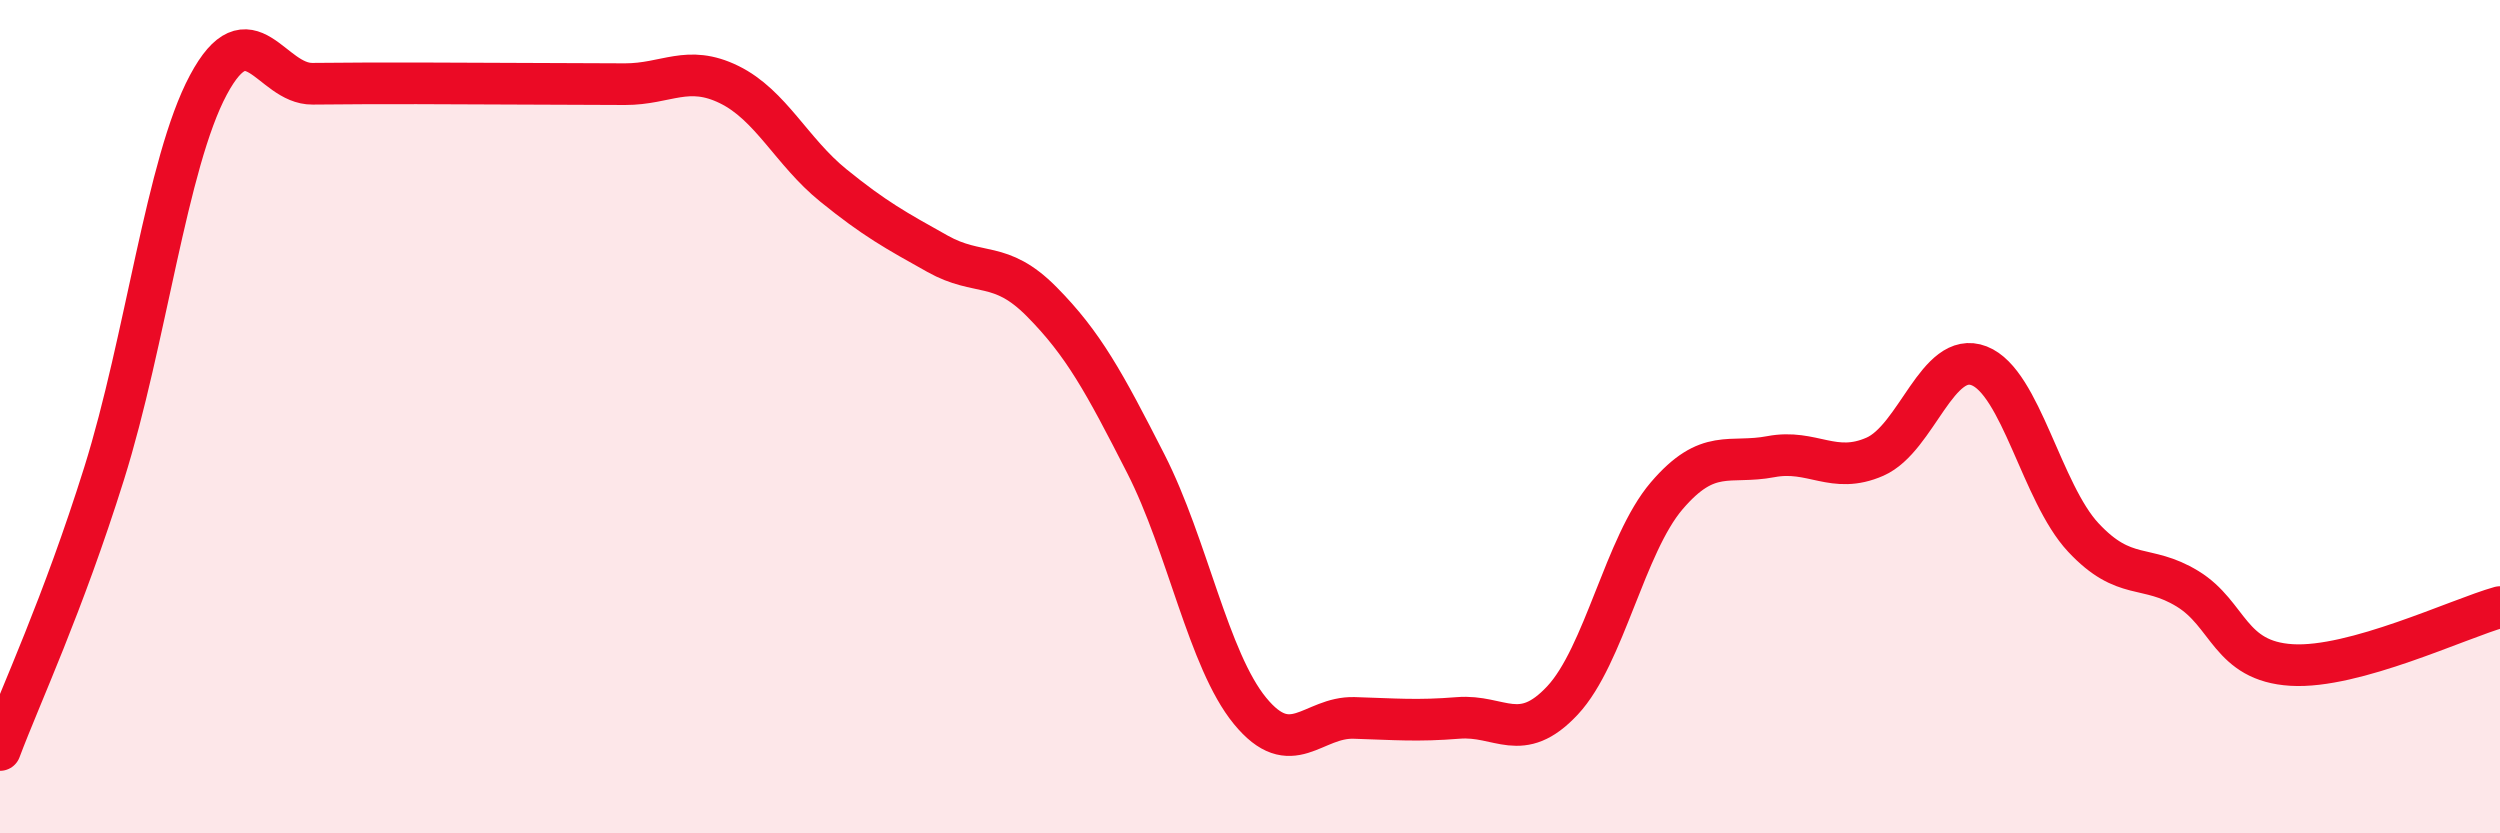 
    <svg width="60" height="20" viewBox="0 0 60 20" xmlns="http://www.w3.org/2000/svg">
      <path
        d="M 0,18 C 0.5,16.67 1.5,14.55 2.5,11.36 C 3.5,8.17 4,3.91 5,2.04 C 6,0.17 6.5,2.02 7.5,2.01 C 8.5,2 9,2 10,2 C 11,2 11.5,2.01 12.5,2.01 C 13.5,2.01 14,2.02 15,2.02 C 16,2.02 16.5,1.54 17.5,2.03 C 18.5,2.52 19,3.64 20,4.45 C 21,5.26 21.5,5.53 22.5,6.09 C 23.5,6.65 24,6.23 25,7.24 C 26,8.25 26.5,9.17 27.5,11.13 C 28.5,13.09 29,15.84 30,17.06 C 31,18.28 31.5,17.2 32.5,17.23 C 33.5,17.26 34,17.31 35,17.23 C 36,17.15 36.5,17.88 37.5,16.81 C 38.5,15.74 39,13.07 40,11.9 C 41,10.73 41.5,11.15 42.5,10.96 C 43.5,10.77 44,11.4 45,10.96 C 46,10.52 46.5,8.39 47.5,8.78 C 48.5,9.17 49,11.83 50,12.9 C 51,13.97 51.5,13.52 52.5,14.13 C 53.5,14.74 53.5,15.87 55,15.96 C 56.5,16.05 59,14.85 60,14.57L60 20L0 20Z"
        fill="#EB0A25"
        opacity="0.1"
        stroke-linecap="round"
        stroke-linejoin="round"
      />
      <path
        d="M 0,18 C 0.5,16.67 1.5,14.55 2.5,11.36 C 3.5,8.17 4,3.91 5,2.04 C 6,0.17 6.5,2.02 7.5,2.01 C 8.5,2 9,2 10,2 C 11,2 11.5,2.01 12.5,2.01 C 13.5,2.01 14,2.02 15,2.02 C 16,2.02 16.5,1.54 17.5,2.03 C 18.5,2.52 19,3.64 20,4.45 C 21,5.26 21.5,5.53 22.5,6.09 C 23.5,6.65 24,6.23 25,7.24 C 26,8.25 26.5,9.17 27.5,11.13 C 28.5,13.09 29,15.84 30,17.06 C 31,18.28 31.5,17.2 32.5,17.23 C 33.5,17.26 34,17.31 35,17.23 C 36,17.15 36.5,17.88 37.5,16.81 C 38.5,15.74 39,13.07 40,11.9 C 41,10.73 41.5,11.15 42.5,10.96 C 43.5,10.77 44,11.4 45,10.96 C 46,10.52 46.5,8.39 47.5,8.78 C 48.5,9.17 49,11.83 50,12.9 C 51,13.97 51.5,13.52 52.5,14.13 C 53.5,14.74 53.5,15.87 55,15.96 C 56.5,16.05 59,14.85 60,14.57"
        stroke="#EB0A25"
        stroke-width="1"
        fill="none"
        stroke-linecap="round"
        stroke-linejoin="round"
      />
    </svg>
  